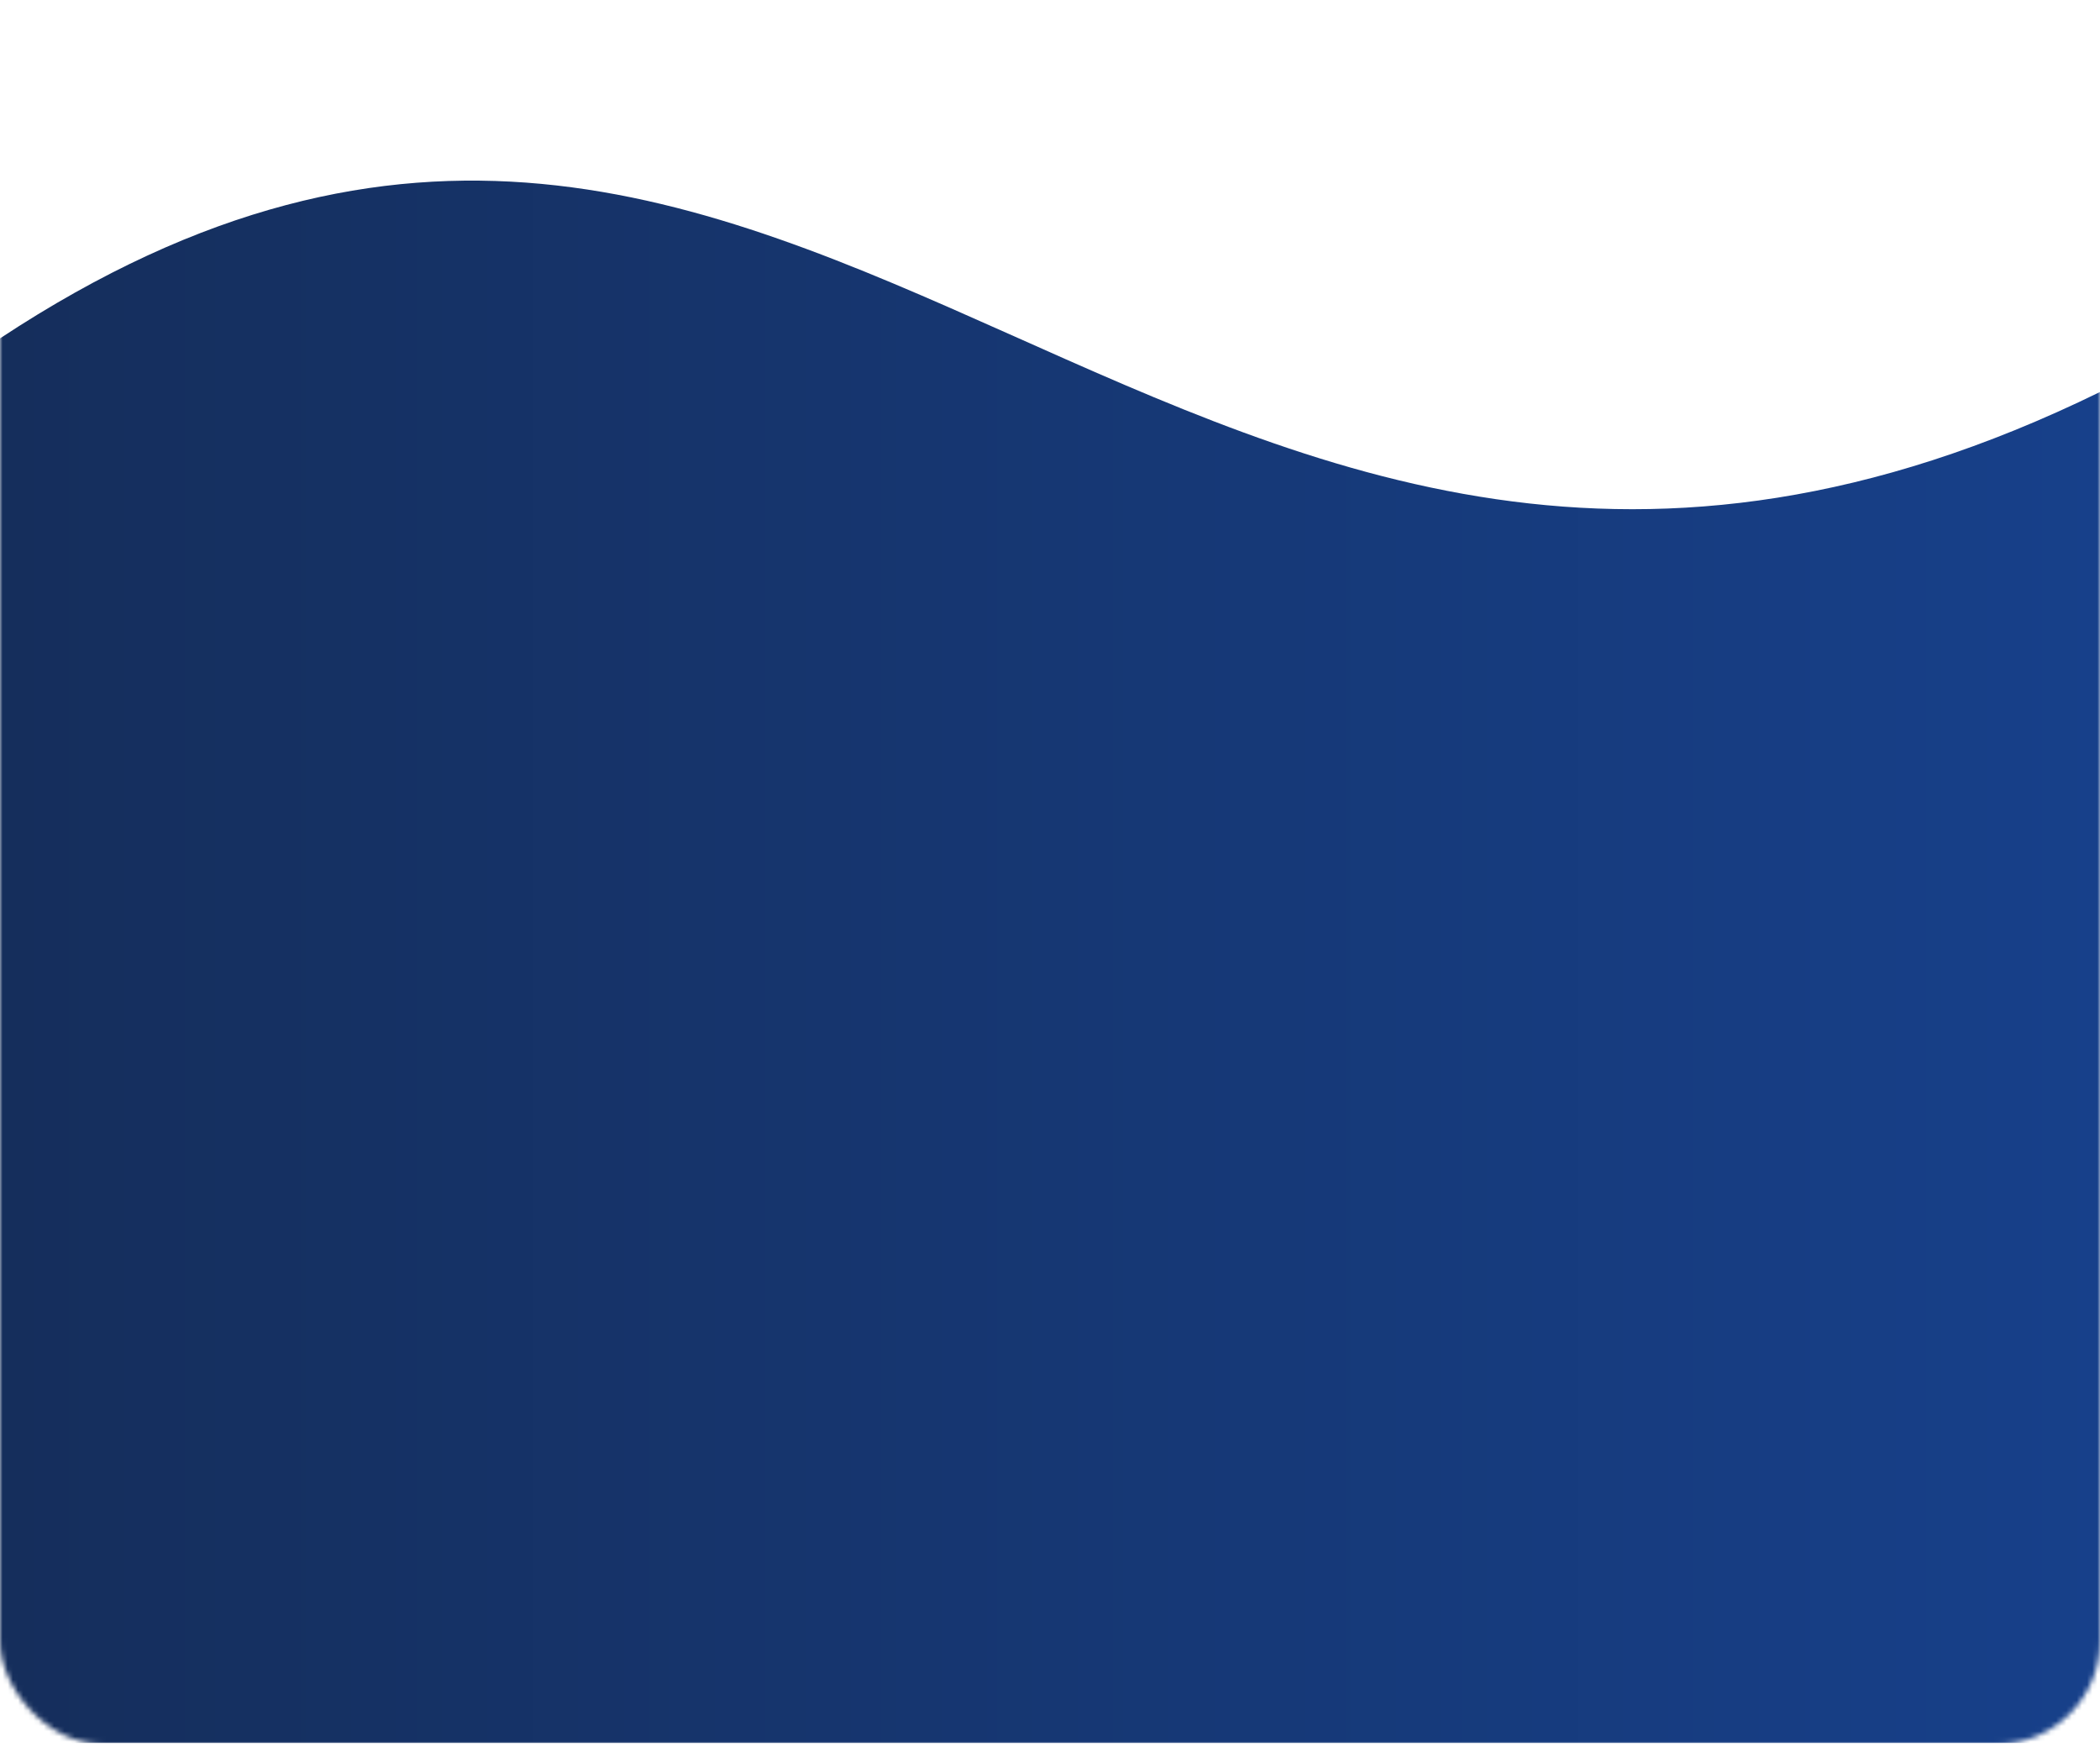 <?xml version="1.0" encoding="UTF-8"?> <svg xmlns="http://www.w3.org/2000/svg" width="407" height="338" viewBox="0 0 407 338" fill="none"> <mask id="mask0_1250_4" style="mask-type:alpha" maskUnits="userSpaceOnUse" x="0" y="0" width="407" height="338"> <rect width="407" height="338" rx="20" fill="#D9D9D9"></rect> </mask> <g mask="url(#mask0_1250_4)"> <path d="M407 75.963C227.627 163.742 157.776 -38.501 0 65.579V337.763H407V75.963Z" fill="url(#paint0_linear_1250_4)"></path> </g> <defs> <linearGradient id="paint0_linear_1250_4" x1="407" y1="141.405" x2="0" y2="141.405" gradientUnits="userSpaceOnUse"> <stop stop-color="#17408A"></stop> <stop offset="0.995" stop-color="#152E5C"></stop> </linearGradient> </defs> </svg> 